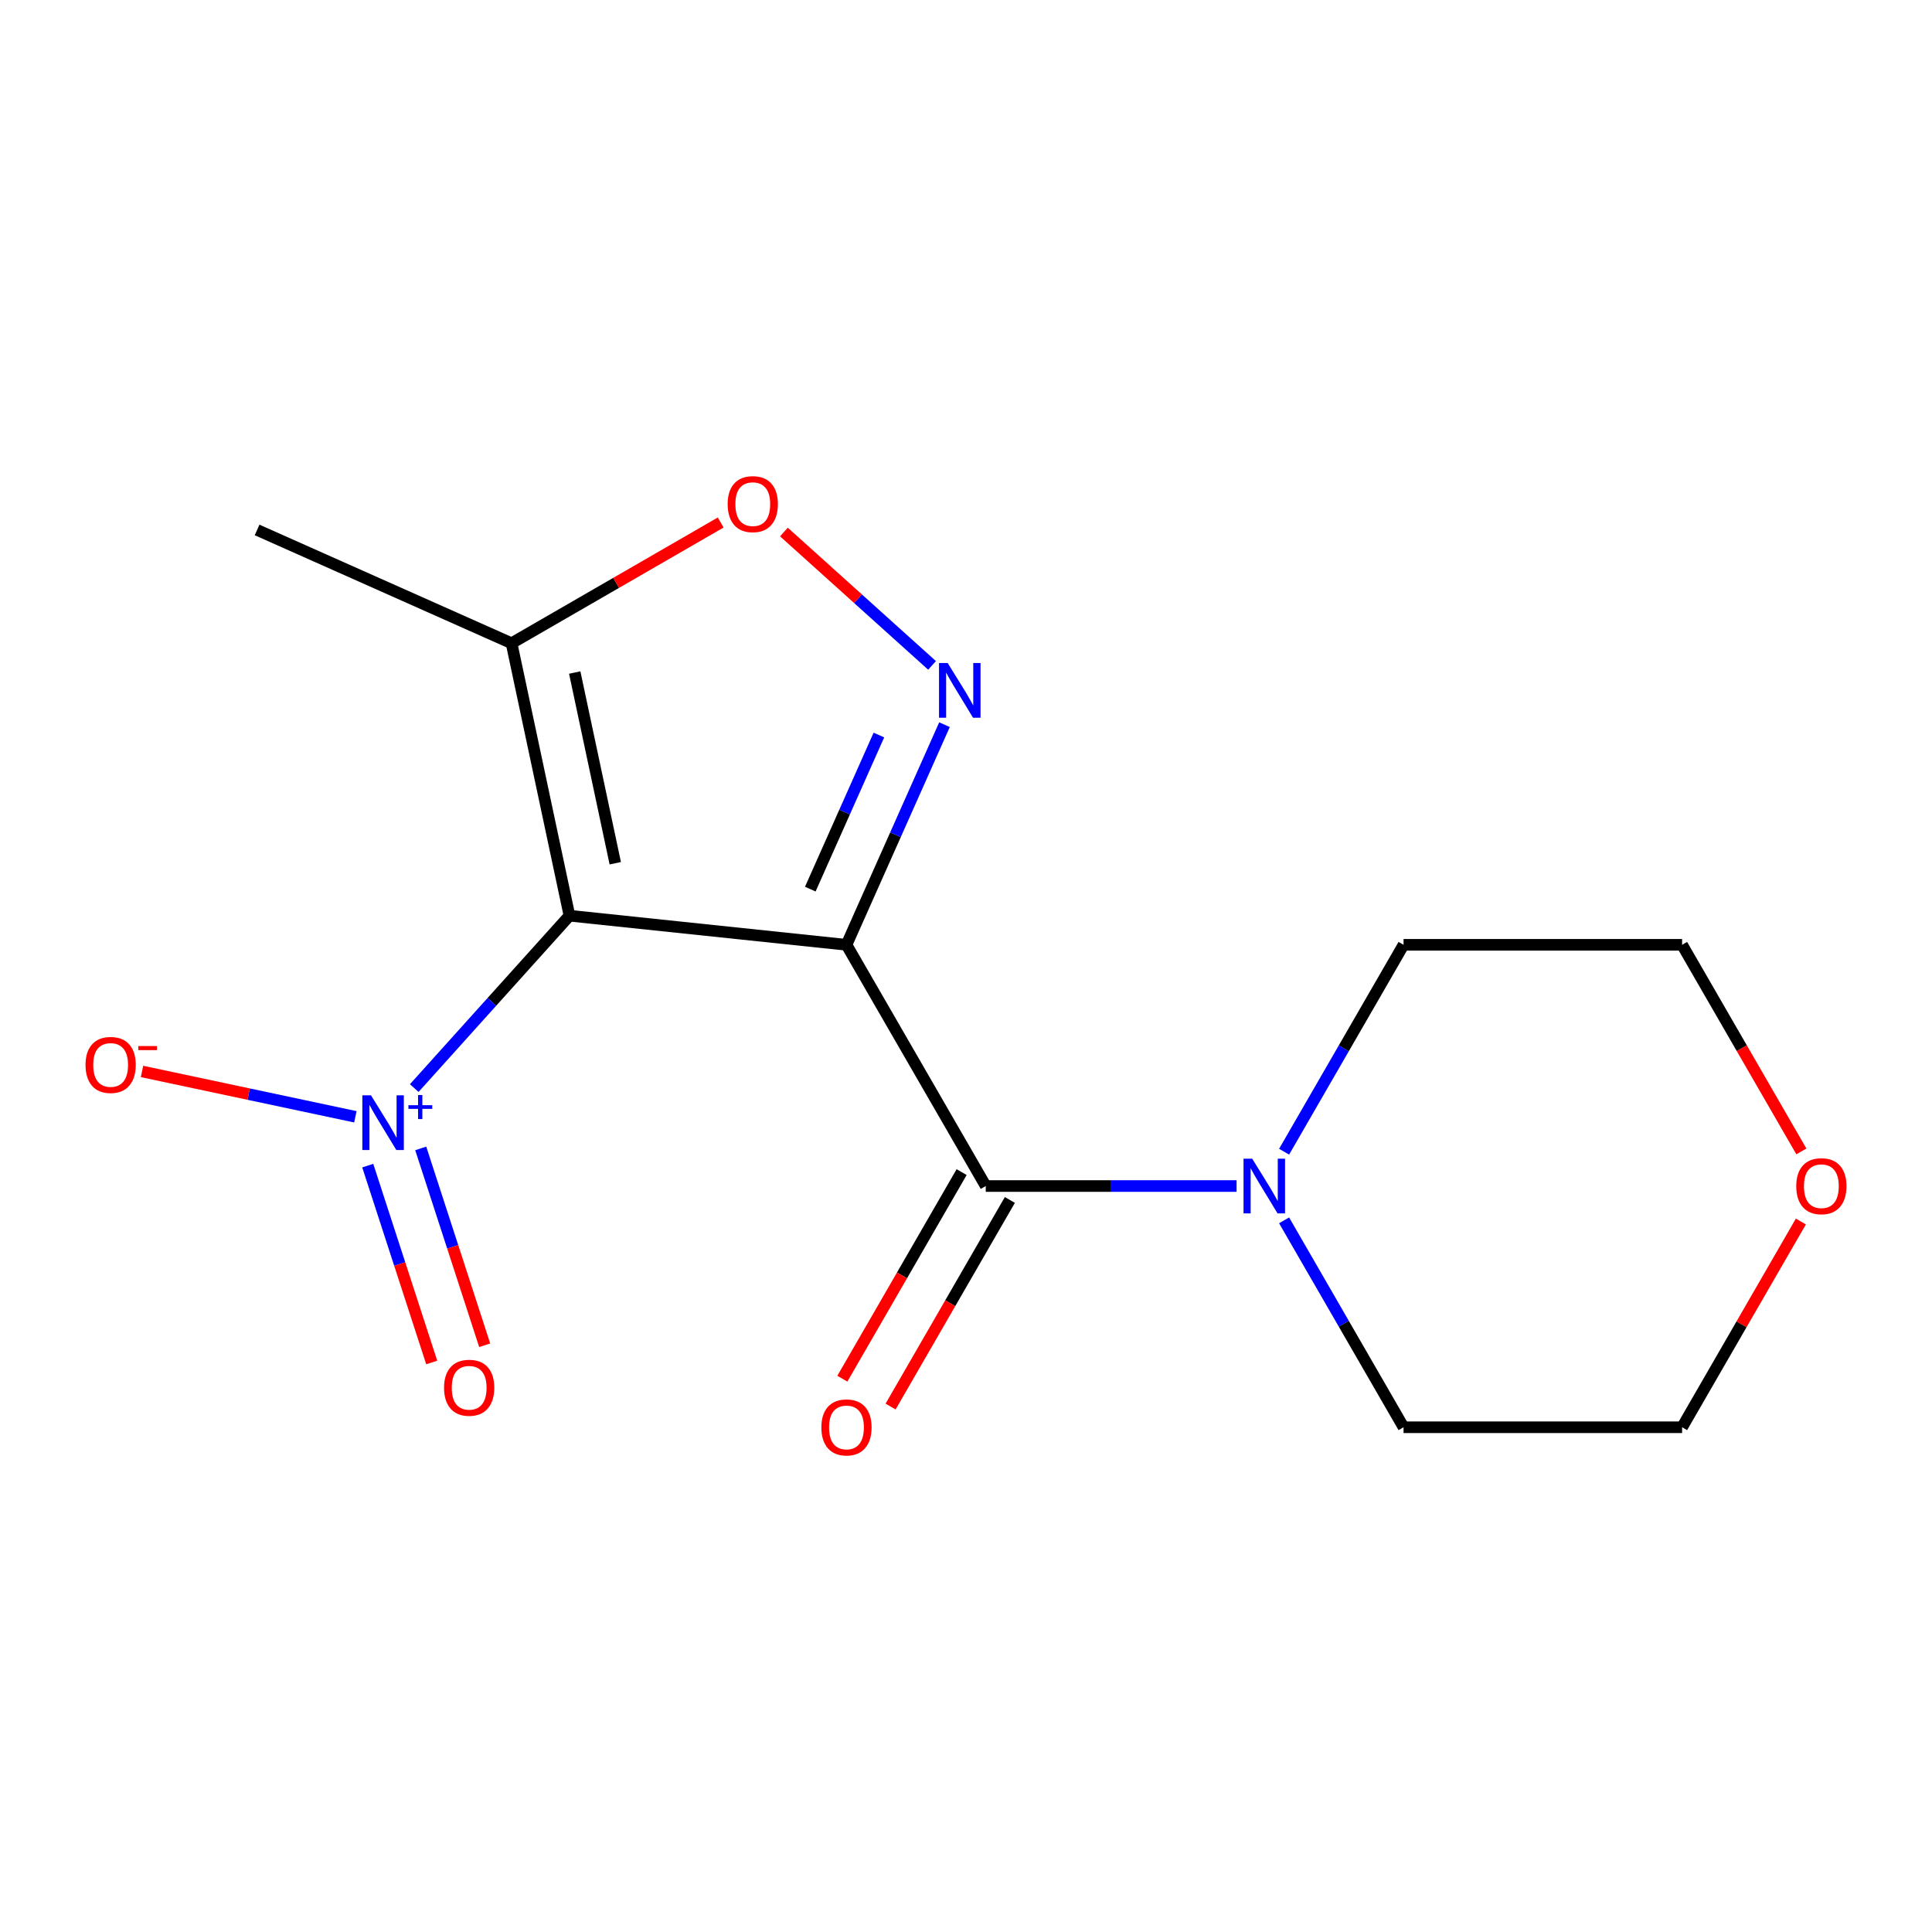 <?xml version='1.0' encoding='iso-8859-1'?>
<svg version='1.1' baseProfile='full'
              xmlns='http://www.w3.org/2000/svg'
                      xmlns:rdkit='http://www.rdkit.org/xml'
                      xmlns:xlink='http://www.w3.org/1999/xlink'
                  xml:space='preserve'
width='1000px' height='1000px' viewBox='0 0 1000 1000'>
<!-- END OF HEADER -->
<rect style='opacity:1.0;fill:#FFFFFF;stroke:none' width='1000' height='1000' x='0' y='0'> </rect>
<path class='bond-0' d='M 438.136,489.032 L 294.755,473.962' style='fill:none;fill-rule:evenodd;stroke:#000000;stroke-width:6px;stroke-linecap:butt;stroke-linejoin:miter;stroke-opacity:1' />
<path class='bond-1' d='M 438.136,489.032 L 463.501,432.061' style='fill:none;fill-rule:evenodd;stroke:#000000;stroke-width:6px;stroke-linecap:butt;stroke-linejoin:miter;stroke-opacity:1' />
<path class='bond-1' d='M 463.501,432.061 L 488.867,375.09' style='fill:none;fill-rule:evenodd;stroke:#0000FF;stroke-width:6px;stroke-linecap:butt;stroke-linejoin:miter;stroke-opacity:1' />
<path class='bond-1' d='M 419.404,460.213 L 437.16,420.333' style='fill:none;fill-rule:evenodd;stroke:#000000;stroke-width:6px;stroke-linecap:butt;stroke-linejoin:miter;stroke-opacity:1' />
<path class='bond-1' d='M 437.16,420.333 L 454.916,380.453' style='fill:none;fill-rule:evenodd;stroke:#0000FF;stroke-width:6px;stroke-linecap:butt;stroke-linejoin:miter;stroke-opacity:1' />
<path class='bond-3' d='M 438.136,489.032 L 510.222,613.888' style='fill:none;fill-rule:evenodd;stroke:#000000;stroke-width:6px;stroke-linecap:butt;stroke-linejoin:miter;stroke-opacity:1' />
<path class='bond-2' d='M 294.755,473.962 L 254.585,518.576' style='fill:none;fill-rule:evenodd;stroke:#000000;stroke-width:6px;stroke-linecap:butt;stroke-linejoin:miter;stroke-opacity:1' />
<path class='bond-2' d='M 254.585,518.576 L 214.415,563.189' style='fill:none;fill-rule:evenodd;stroke:#0000FF;stroke-width:6px;stroke-linecap:butt;stroke-linejoin:miter;stroke-opacity:1' />
<path class='bond-4' d='M 294.755,473.962 L 264.78,332.942' style='fill:none;fill-rule:evenodd;stroke:#000000;stroke-width:6px;stroke-linecap:butt;stroke-linejoin:miter;stroke-opacity:1' />
<path class='bond-4' d='M 318.463,446.814 L 297.48,348.1' style='fill:none;fill-rule:evenodd;stroke:#000000;stroke-width:6px;stroke-linecap:butt;stroke-linejoin:miter;stroke-opacity:1' />
<path class='bond-5' d='M 482.432,344.41 L 444.095,309.891' style='fill:none;fill-rule:evenodd;stroke:#0000FF;stroke-width:6px;stroke-linecap:butt;stroke-linejoin:miter;stroke-opacity:1' />
<path class='bond-5' d='M 444.095,309.891 L 405.758,275.372' style='fill:none;fill-rule:evenodd;stroke:#FF0000;stroke-width:6px;stroke-linecap:butt;stroke-linejoin:miter;stroke-opacity:1' />
<path class='bond-7' d='M 183.941,578.053 L 128.722,566.316' style='fill:none;fill-rule:evenodd;stroke:#0000FF;stroke-width:6px;stroke-linecap:butt;stroke-linejoin:miter;stroke-opacity:1' />
<path class='bond-7' d='M 128.722,566.316 L 73.503,554.579' style='fill:none;fill-rule:evenodd;stroke:#FF0000;stroke-width:6px;stroke-linecap:butt;stroke-linejoin:miter;stroke-opacity:1' />
<path class='bond-8' d='M 190.346,603.322 L 206.9,654.268' style='fill:none;fill-rule:evenodd;stroke:#0000FF;stroke-width:6px;stroke-linecap:butt;stroke-linejoin:miter;stroke-opacity:1' />
<path class='bond-8' d='M 206.9,654.268 L 223.453,705.215' style='fill:none;fill-rule:evenodd;stroke:#FF0000;stroke-width:6px;stroke-linecap:butt;stroke-linejoin:miter;stroke-opacity:1' />
<path class='bond-8' d='M 217.769,594.412 L 234.323,645.358' style='fill:none;fill-rule:evenodd;stroke:#0000FF;stroke-width:6px;stroke-linecap:butt;stroke-linejoin:miter;stroke-opacity:1' />
<path class='bond-8' d='M 234.323,645.358 L 250.876,696.305' style='fill:none;fill-rule:evenodd;stroke:#FF0000;stroke-width:6px;stroke-linecap:butt;stroke-linejoin:miter;stroke-opacity:1' />
<path class='bond-6' d='M 510.222,613.888 L 575.135,613.888' style='fill:none;fill-rule:evenodd;stroke:#000000;stroke-width:6px;stroke-linecap:butt;stroke-linejoin:miter;stroke-opacity:1' />
<path class='bond-6' d='M 575.135,613.888 L 640.049,613.888' style='fill:none;fill-rule:evenodd;stroke:#0000FF;stroke-width:6px;stroke-linecap:butt;stroke-linejoin:miter;stroke-opacity:1' />
<path class='bond-9' d='M 497.736,606.68 L 466.868,660.145' style='fill:none;fill-rule:evenodd;stroke:#000000;stroke-width:6px;stroke-linecap:butt;stroke-linejoin:miter;stroke-opacity:1' />
<path class='bond-9' d='M 466.868,660.145 L 435.999,713.611' style='fill:none;fill-rule:evenodd;stroke:#FF0000;stroke-width:6px;stroke-linecap:butt;stroke-linejoin:miter;stroke-opacity:1' />
<path class='bond-9' d='M 522.707,621.097 L 491.839,674.563' style='fill:none;fill-rule:evenodd;stroke:#000000;stroke-width:6px;stroke-linecap:butt;stroke-linejoin:miter;stroke-opacity:1' />
<path class='bond-9' d='M 491.839,674.563 L 460.97,728.028' style='fill:none;fill-rule:evenodd;stroke:#FF0000;stroke-width:6px;stroke-linecap:butt;stroke-linejoin:miter;stroke-opacity:1' />
<path class='bond-11' d='M 264.78,332.942 L 133.073,274.302' style='fill:none;fill-rule:evenodd;stroke:#000000;stroke-width:6px;stroke-linecap:butt;stroke-linejoin:miter;stroke-opacity:1' />
<path class='bond-16' d='M 264.78,332.942 L 318.906,301.692' style='fill:none;fill-rule:evenodd;stroke:#000000;stroke-width:6px;stroke-linecap:butt;stroke-linejoin:miter;stroke-opacity:1' />
<path class='bond-16' d='M 318.906,301.692 L 373.032,270.443' style='fill:none;fill-rule:evenodd;stroke:#FF0000;stroke-width:6px;stroke-linecap:butt;stroke-linejoin:miter;stroke-opacity:1' />
<path class='bond-12' d='M 664.649,596.124 L 695.564,542.578' style='fill:none;fill-rule:evenodd;stroke:#0000FF;stroke-width:6px;stroke-linecap:butt;stroke-linejoin:miter;stroke-opacity:1' />
<path class='bond-12' d='M 695.564,542.578 L 726.478,489.032' style='fill:none;fill-rule:evenodd;stroke:#000000;stroke-width:6px;stroke-linecap:butt;stroke-linejoin:miter;stroke-opacity:1' />
<path class='bond-13' d='M 664.649,631.652 L 695.564,685.198' style='fill:none;fill-rule:evenodd;stroke:#0000FF;stroke-width:6px;stroke-linecap:butt;stroke-linejoin:miter;stroke-opacity:1' />
<path class='bond-13' d='M 695.564,685.198 L 726.478,738.744' style='fill:none;fill-rule:evenodd;stroke:#000000;stroke-width:6px;stroke-linecap:butt;stroke-linejoin:miter;stroke-opacity:1' />
<path class='bond-10' d='M 932.132,632.252 L 901.391,685.498' style='fill:none;fill-rule:evenodd;stroke:#FF0000;stroke-width:6px;stroke-linecap:butt;stroke-linejoin:miter;stroke-opacity:1' />
<path class='bond-10' d='M 901.391,685.498 L 870.65,738.744' style='fill:none;fill-rule:evenodd;stroke:#000000;stroke-width:6px;stroke-linecap:butt;stroke-linejoin:miter;stroke-opacity:1' />
<path class='bond-17' d='M 932.386,595.964 L 901.518,542.498' style='fill:none;fill-rule:evenodd;stroke:#FF0000;stroke-width:6px;stroke-linecap:butt;stroke-linejoin:miter;stroke-opacity:1' />
<path class='bond-17' d='M 901.518,542.498 L 870.65,489.032' style='fill:none;fill-rule:evenodd;stroke:#000000;stroke-width:6px;stroke-linecap:butt;stroke-linejoin:miter;stroke-opacity:1' />
<path class='bond-14' d='M 726.478,489.032 L 870.65,489.032' style='fill:none;fill-rule:evenodd;stroke:#000000;stroke-width:6px;stroke-linecap:butt;stroke-linejoin:miter;stroke-opacity:1' />
<path class='bond-15' d='M 726.478,738.744 L 870.65,738.744' style='fill:none;fill-rule:evenodd;stroke:#000000;stroke-width:6px;stroke-linecap:butt;stroke-linejoin:miter;stroke-opacity:1' />
<path  class='atom-2' d='M 490.516 343.166
L 499.796 358.166
Q 500.716 359.646, 502.196 362.326
Q 503.676 365.006, 503.756 365.166
L 503.756 343.166
L 507.516 343.166
L 507.516 371.486
L 503.636 371.486
L 493.676 355.086
Q 492.516 353.166, 491.276 350.966
Q 490.076 348.766, 489.716 348.086
L 489.716 371.486
L 486.036 371.486
L 486.036 343.166
L 490.516 343.166
' fill='#0000FF'/>
<path  class='atom-3' d='M 192.026 566.942
L 201.306 581.942
Q 202.226 583.422, 203.706 586.102
Q 205.186 588.782, 205.266 588.942
L 205.266 566.942
L 209.026 566.942
L 209.026 595.262
L 205.146 595.262
L 195.186 578.862
Q 194.026 576.942, 192.786 574.742
Q 191.586 572.542, 191.226 571.862
L 191.226 595.262
L 187.546 595.262
L 187.546 566.942
L 192.026 566.942
' fill='#0000FF'/>
<path  class='atom-3' d='M 211.402 572.047
L 216.391 572.047
L 216.391 566.794
L 218.609 566.794
L 218.609 572.047
L 223.73 572.047
L 223.73 573.948
L 218.609 573.948
L 218.609 579.228
L 216.391 579.228
L 216.391 573.948
L 211.402 573.948
L 211.402 572.047
' fill='#0000FF'/>
<path  class='atom-6' d='M 376.636 260.936
Q 376.636 254.136, 379.996 250.336
Q 383.356 246.536, 389.636 246.536
Q 395.916 246.536, 399.276 250.336
Q 402.636 254.136, 402.636 260.936
Q 402.636 267.816, 399.236 271.736
Q 395.836 275.616, 389.636 275.616
Q 383.396 275.616, 379.996 271.736
Q 376.636 267.856, 376.636 260.936
M 389.636 272.416
Q 393.956 272.416, 396.276 269.536
Q 398.636 266.616, 398.636 260.936
Q 398.636 255.376, 396.276 252.576
Q 393.956 249.736, 389.636 249.736
Q 385.316 249.736, 382.956 252.536
Q 380.636 255.336, 380.636 260.936
Q 380.636 266.656, 382.956 269.536
Q 385.316 272.416, 389.636 272.416
' fill='#FF0000'/>
<path  class='atom-7' d='M 648.133 599.728
L 657.413 614.728
Q 658.333 616.208, 659.813 618.888
Q 661.293 621.568, 661.373 621.728
L 661.373 599.728
L 665.133 599.728
L 665.133 628.048
L 661.253 628.048
L 651.293 611.648
Q 650.133 609.728, 648.893 607.528
Q 647.693 605.328, 647.333 604.648
L 647.333 628.048
L 643.653 628.048
L 643.653 599.728
L 648.133 599.728
' fill='#0000FF'/>
<path  class='atom-8' d='M 44.265 551.208
Q 44.265 544.408, 47.625 540.608
Q 50.985 536.808, 57.265 536.808
Q 63.545 536.808, 66.905 540.608
Q 70.265 544.408, 70.265 551.208
Q 70.265 558.088, 66.865 562.008
Q 63.465 565.888, 57.265 565.888
Q 51.025 565.888, 47.625 562.008
Q 44.265 558.128, 44.265 551.208
M 57.265 562.688
Q 61.585 562.688, 63.905 559.808
Q 66.265 556.888, 66.265 551.208
Q 66.265 545.648, 63.905 542.848
Q 61.585 540.008, 57.265 540.008
Q 52.945 540.008, 50.585 542.808
Q 48.265 545.608, 48.265 551.208
Q 48.265 556.928, 50.585 559.808
Q 52.945 562.688, 57.265 562.688
' fill='#FF0000'/>
<path  class='atom-8' d='M 71.585 541.43
L 81.274 541.43
L 81.274 543.542
L 71.585 543.542
L 71.585 541.43
' fill='#FF0000'/>
<path  class='atom-9' d='M 229.837 718.297
Q 229.837 711.497, 233.197 707.697
Q 236.557 703.897, 242.837 703.897
Q 249.117 703.897, 252.477 707.697
Q 255.837 711.497, 255.837 718.297
Q 255.837 725.177, 252.437 729.097
Q 249.037 732.977, 242.837 732.977
Q 236.597 732.977, 233.197 729.097
Q 229.837 725.217, 229.837 718.297
M 242.837 729.777
Q 247.157 729.777, 249.477 726.897
Q 251.837 723.977, 251.837 718.297
Q 251.837 712.737, 249.477 709.937
Q 247.157 707.097, 242.837 707.097
Q 238.517 707.097, 236.157 709.897
Q 233.837 712.697, 233.837 718.297
Q 233.837 724.017, 236.157 726.897
Q 238.517 729.777, 242.837 729.777
' fill='#FF0000'/>
<path  class='atom-10' d='M 425.136 738.824
Q 425.136 732.024, 428.496 728.224
Q 431.856 724.424, 438.136 724.424
Q 444.416 724.424, 447.776 728.224
Q 451.136 732.024, 451.136 738.824
Q 451.136 745.704, 447.736 749.624
Q 444.336 753.504, 438.136 753.504
Q 431.896 753.504, 428.496 749.624
Q 425.136 745.744, 425.136 738.824
M 438.136 750.304
Q 442.456 750.304, 444.776 747.424
Q 447.136 744.504, 447.136 738.824
Q 447.136 733.264, 444.776 730.464
Q 442.456 727.624, 438.136 727.624
Q 433.816 727.624, 431.456 730.424
Q 429.136 733.224, 429.136 738.824
Q 429.136 744.544, 431.456 747.424
Q 433.816 750.304, 438.136 750.304
' fill='#FF0000'/>
<path  class='atom-11' d='M 929.735 613.968
Q 929.735 607.168, 933.095 603.368
Q 936.455 599.568, 942.735 599.568
Q 949.015 599.568, 952.375 603.368
Q 955.735 607.168, 955.735 613.968
Q 955.735 620.848, 952.335 624.768
Q 948.935 628.648, 942.735 628.648
Q 936.495 628.648, 933.095 624.768
Q 929.735 620.888, 929.735 613.968
M 942.735 625.448
Q 947.055 625.448, 949.375 622.568
Q 951.735 619.648, 951.735 613.968
Q 951.735 608.408, 949.375 605.608
Q 947.055 602.768, 942.735 602.768
Q 938.415 602.768, 936.055 605.568
Q 933.735 608.368, 933.735 613.968
Q 933.735 619.688, 936.055 622.568
Q 938.415 625.448, 942.735 625.448
' fill='#FF0000'/>
</svg>
